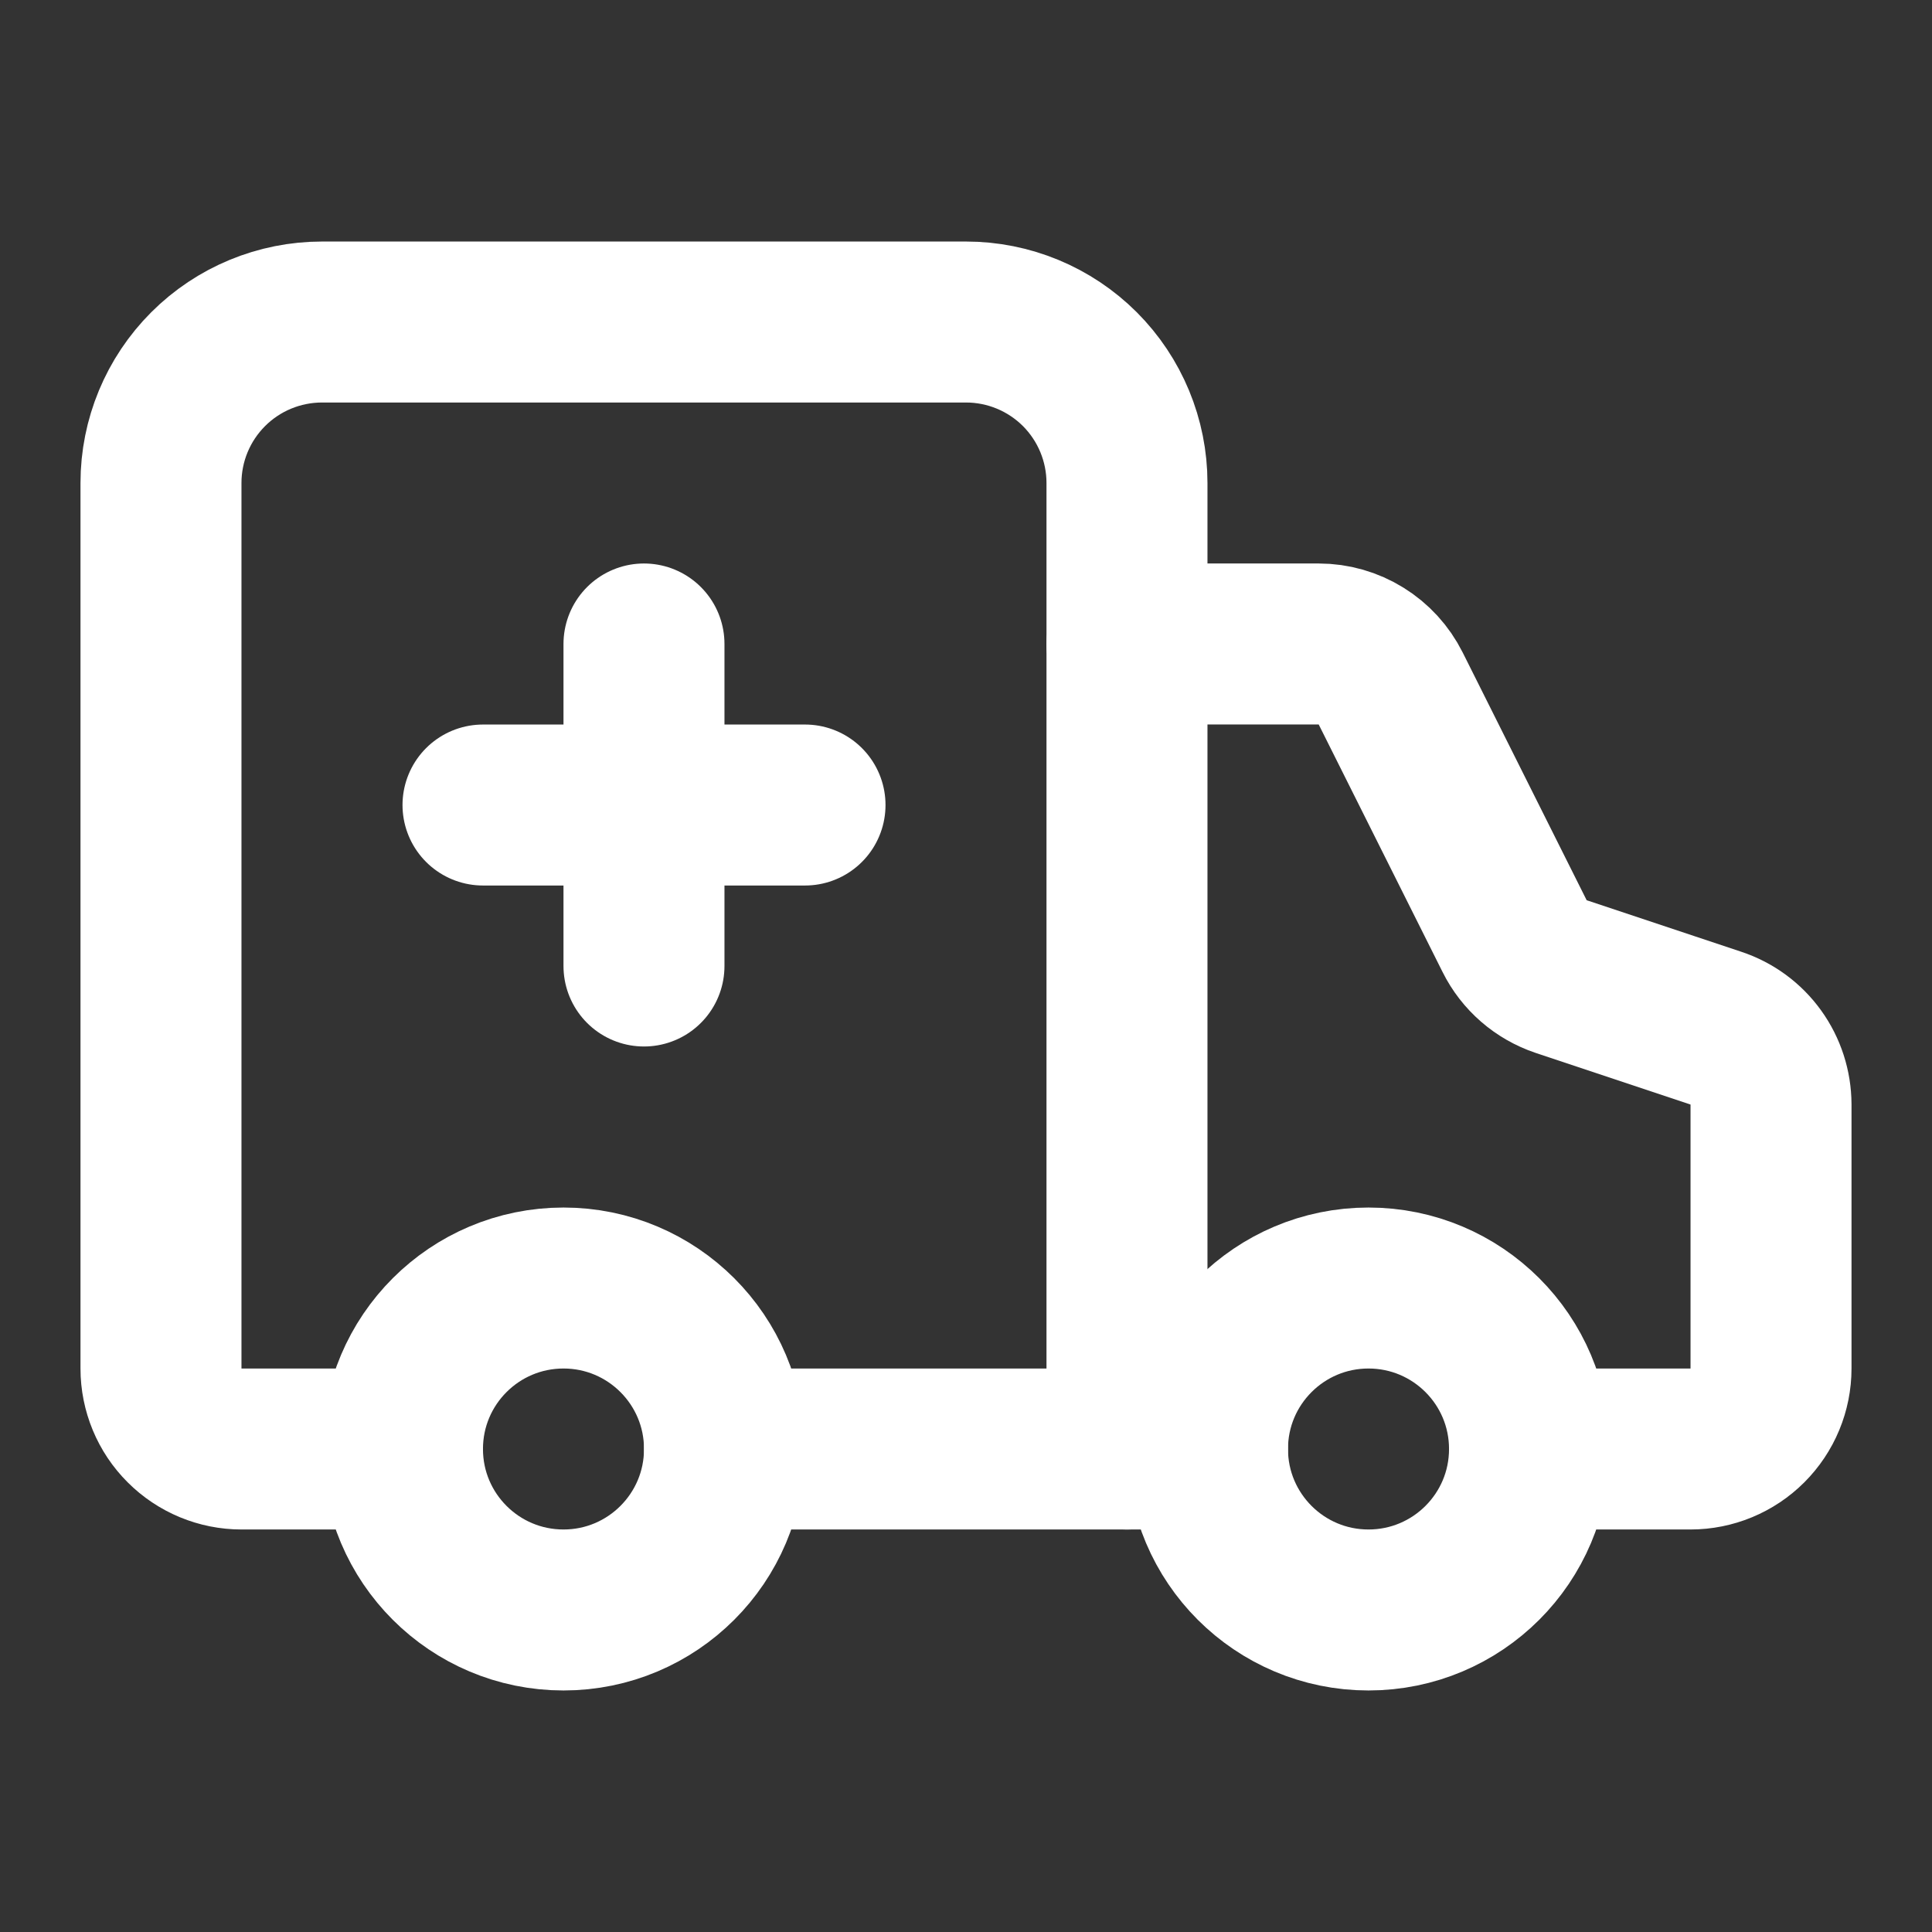 <svg xmlns="http://www.w3.org/2000/svg" width="28" height="28" viewBox="0 0 28 28" fill="none">
	<rect x="0" y="0" width="28" height="28" fill="#333333" stroke="none"/>
	<path d="M11.667 11.667H7" stroke="white" stroke-width="2.333" stroke-linecap="round" stroke-linejoin="round"/>
	<path d="M16.333 21V7C16.333 6.381 16.087 5.788 15.65 5.35C15.212 4.913 14.619 4.667 14 4.667H4.667C4.048 4.667 3.454 4.913 3.017 5.35C2.579 5.788 2.333 6.381 2.333 7V19.833C2.333 20.143 2.456 20.44 2.675 20.658C2.894 20.877 3.191 21 3.5 21H5.833" stroke="white" stroke-width="2.333" stroke-linecap="round" stroke-linejoin="round"/>
	<path d="M22.167 21H24.5C24.809 21 25.106 20.877 25.325 20.658C25.544 20.439 25.667 20.143 25.667 19.833V16.007C25.666 15.762 25.589 15.523 25.446 15.325C25.303 15.126 25.101 14.978 24.869 14.901L22.625 14.153C22.48 14.104 22.345 14.027 22.23 13.927C22.114 13.826 22.019 13.704 21.951 13.567L20.155 9.978C20.058 9.785 19.91 9.622 19.725 9.508C19.541 9.394 19.329 9.333 19.112 9.333H16.333" stroke="white" stroke-width="2.333" stroke-linecap="round" stroke-linejoin="round"/>
	<path d="M9.333 9.333V14" stroke="white" stroke-width="2.333" stroke-linecap="round" stroke-linejoin="round"/>
	<path d="M10.5 21H17.5" stroke="white" stroke-width="2.333" stroke-linecap="round" stroke-linejoin="round"/>
	<path d="M19.833 23.333C21.122 23.333 22.167 22.289 22.167 21C22.167 19.711 21.122 18.667 19.833 18.667C18.545 18.667 17.5 19.711 17.5 21C17.5 22.289 18.545 23.333 19.833 23.333Z" stroke="white" stroke-width="2.333" stroke-linecap="round" stroke-linejoin="round"/>
	<path d="M8.167 23.333C9.455 23.333 10.5 22.289 10.5 21C10.5 19.711 9.455 18.667 8.167 18.667C6.878 18.667 5.833 19.711 5.833 21C5.833 22.289 6.878 23.333 8.167 23.333Z" stroke="white" stroke-width="2.333" stroke-linecap="round" stroke-linejoin="round"/>
</svg>